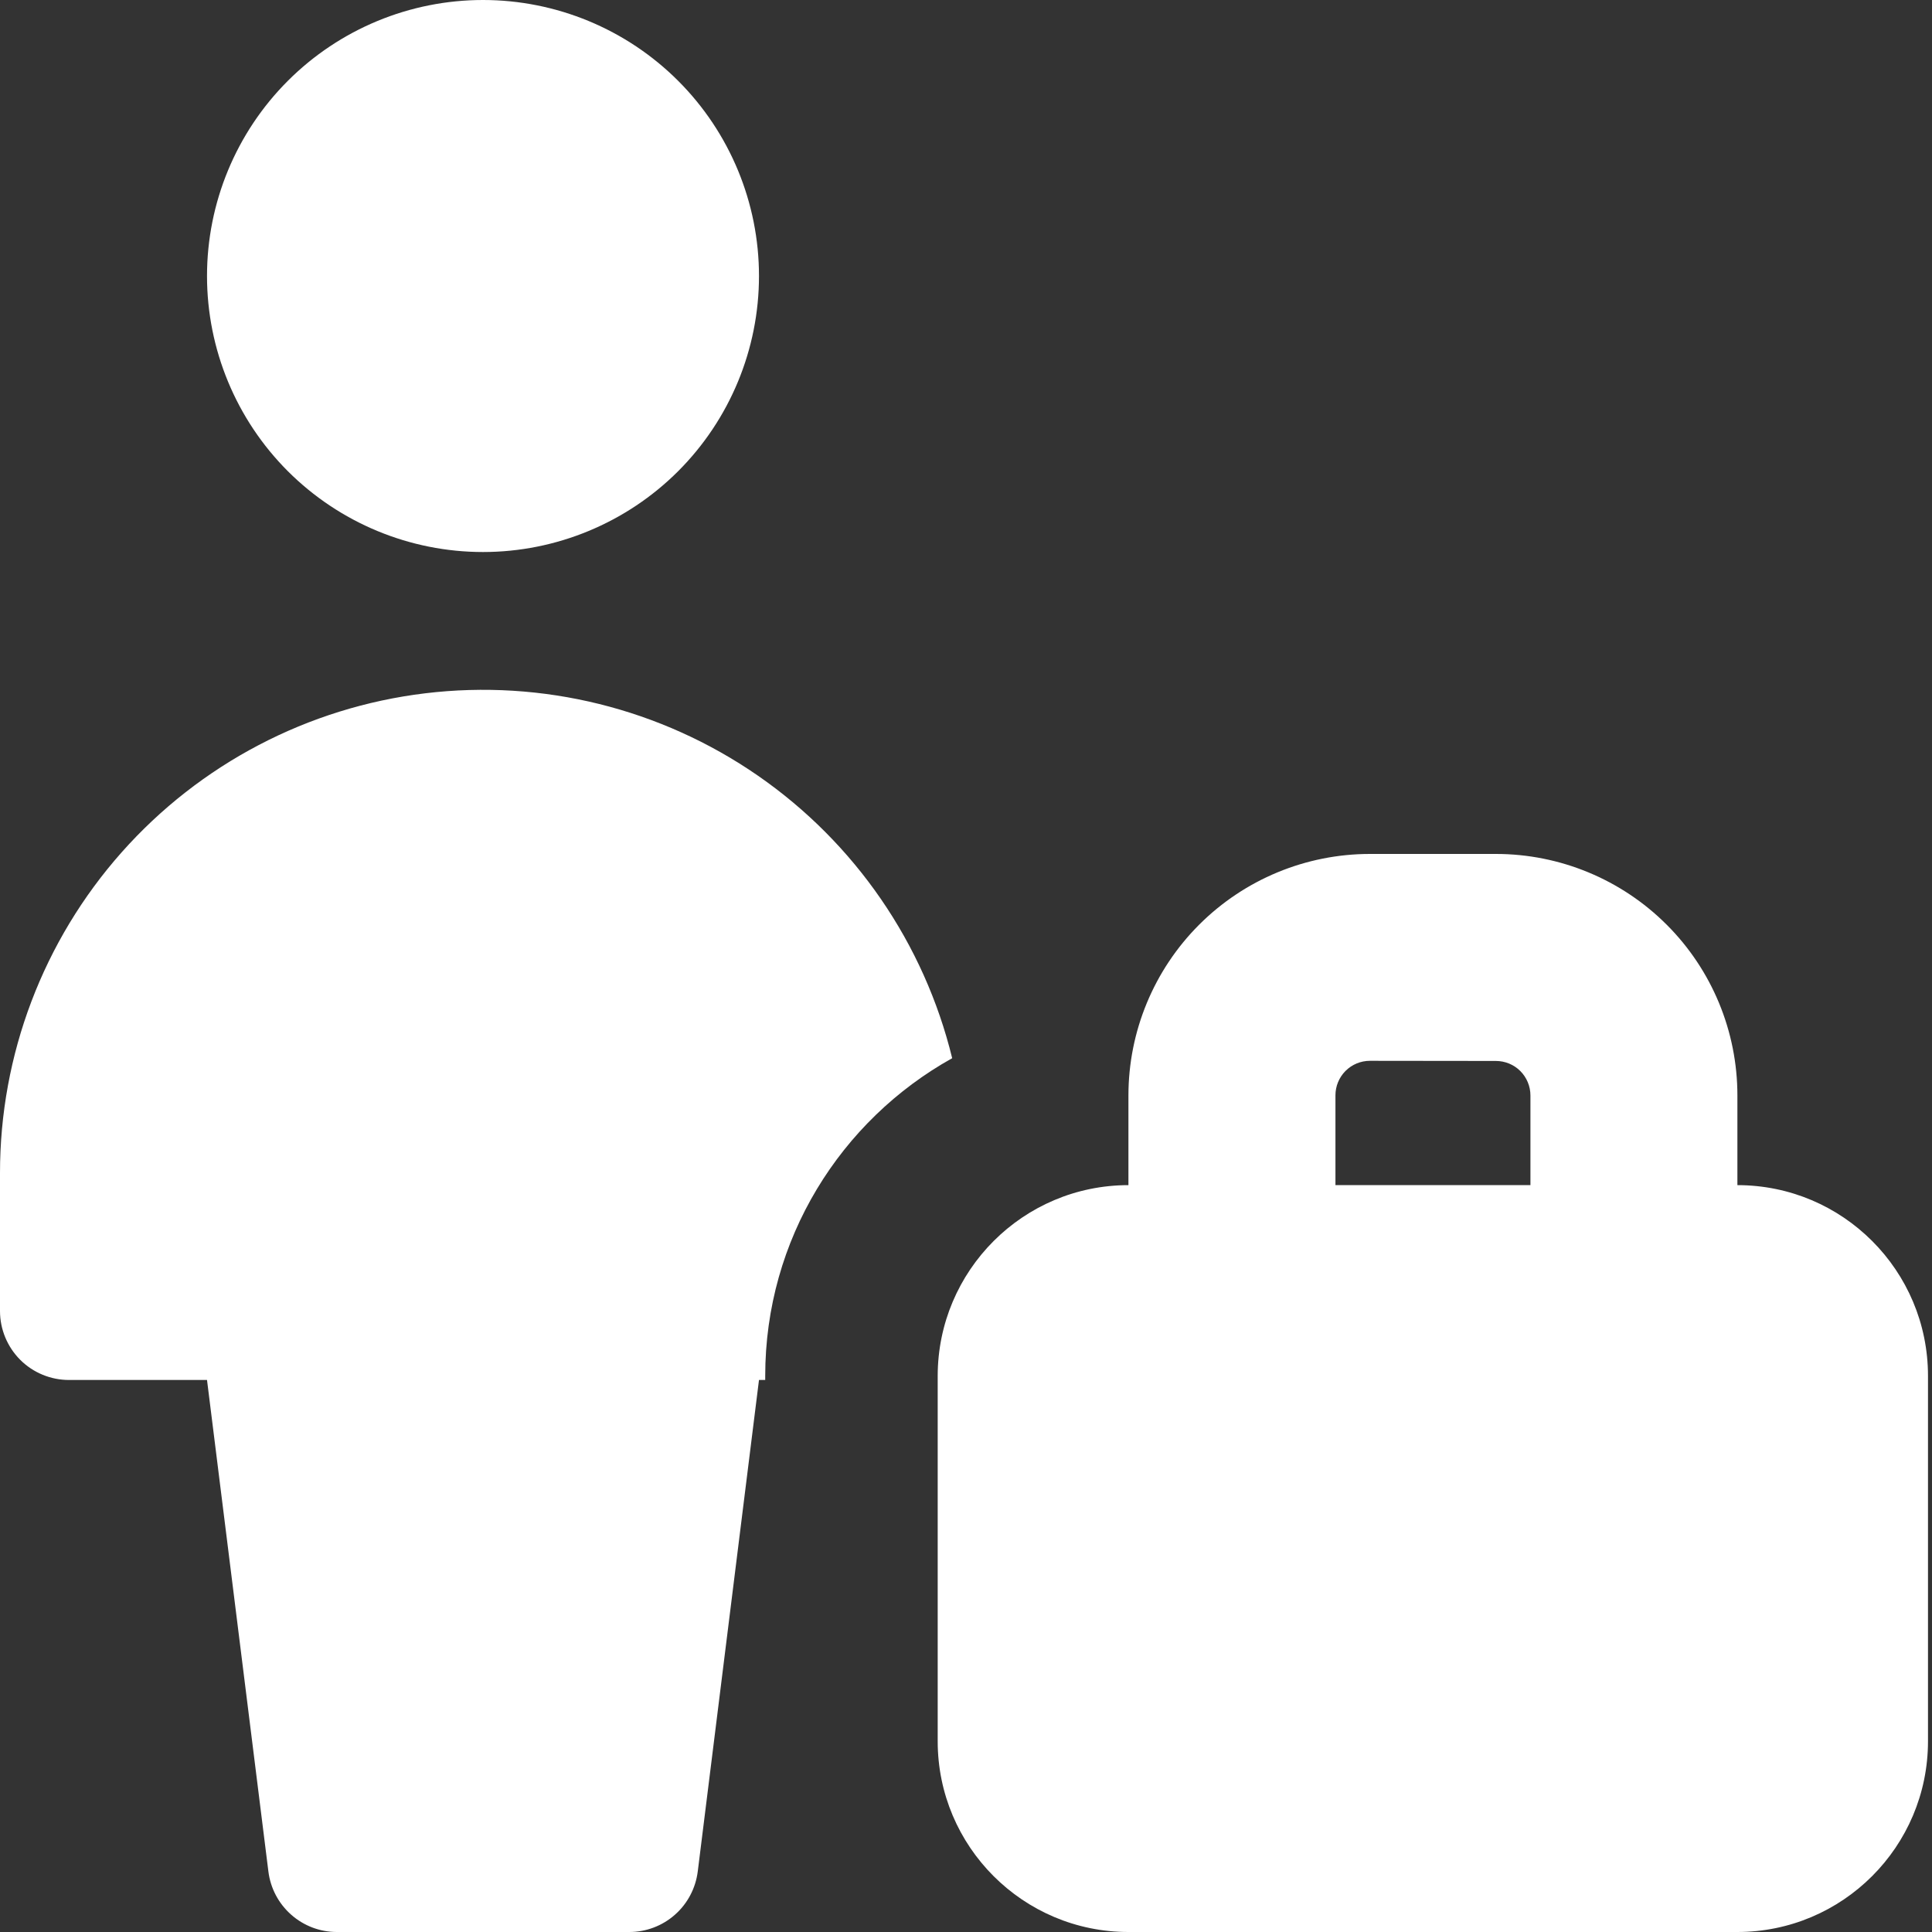 <svg width="40" height="40" viewBox="0 0 40 40" fill="none" xmlns="http://www.w3.org/2000/svg">
<rect x="0" y="0" width="40" height="40" fill="#333333" stroke="none"/>
<g clip-path="url(#clip0_150_55448)">
<path fill-rule="evenodd" clip-rule="evenodd" d="M10 11.429C11.515 11.429 12.969 10.826 14.041 9.755C15.112 8.683 15.714 7.23 15.714 5.714C15.714 4.199 15.112 2.745 14.041 1.674C12.969 0.602 11.515 0 10 0C8.484 0 7.031 0.602 5.959 1.674C4.888 2.745 4.286 4.199 4.286 5.714C4.286 7.23 4.888 8.683 5.959 9.755C7.031 10.826 8.484 11.429 10 11.429ZM15.843 28.571V28.486C15.843 25.657 17.406 23.194 19.714 21.909C19.134 19.533 17.703 17.452 15.693 16.06C13.682 14.668 11.231 14.061 8.803 14.354C6.375 14.647 4.138 15.819 2.516 17.649C0.894 19.479 -0.001 21.84 7.32208e-07 24.286V27.143C7.32208e-07 27.522 0.151 27.885 0.418 28.153C0.686 28.421 1.05 28.571 1.429 28.571H4.286L5.557 38.749C5.6 39.094 5.768 39.412 6.029 39.642C6.29 39.873 6.626 40 6.974 40H13.029C13.377 40 13.713 39.873 13.974 39.642C14.235 39.412 14.402 39.094 14.446 38.749L15.714 28.571H15.843ZM28.363 21.963C28.173 21.963 27.992 22.038 27.858 22.172C27.724 22.306 27.649 22.488 27.649 22.677V24.537H31.686V22.68C31.686 22.491 31.61 22.309 31.477 22.175C31.343 22.041 31.161 21.966 30.971 21.966L28.363 21.963ZM23.363 22.677V24.537C21.183 24.537 19.414 26.309 19.414 28.489V36.051C19.414 38.231 21.183 40 23.363 40H35.969C38.149 40 39.917 38.231 39.917 36.051V28.486C39.917 26.306 38.151 24.537 35.971 24.537V22.68C35.971 21.354 35.445 20.082 34.507 19.145C33.569 18.207 32.297 17.68 30.971 17.68H28.363C27.037 17.68 25.765 18.207 24.827 19.145C23.89 20.082 23.363 21.354 23.363 22.68V22.677Z" fill="white"/>
</g>
<defs>
<clipPath id="clip0_150_55448">
<rect width="40" height="40" fill="white"/>
</clipPath>
</defs>
</svg>
